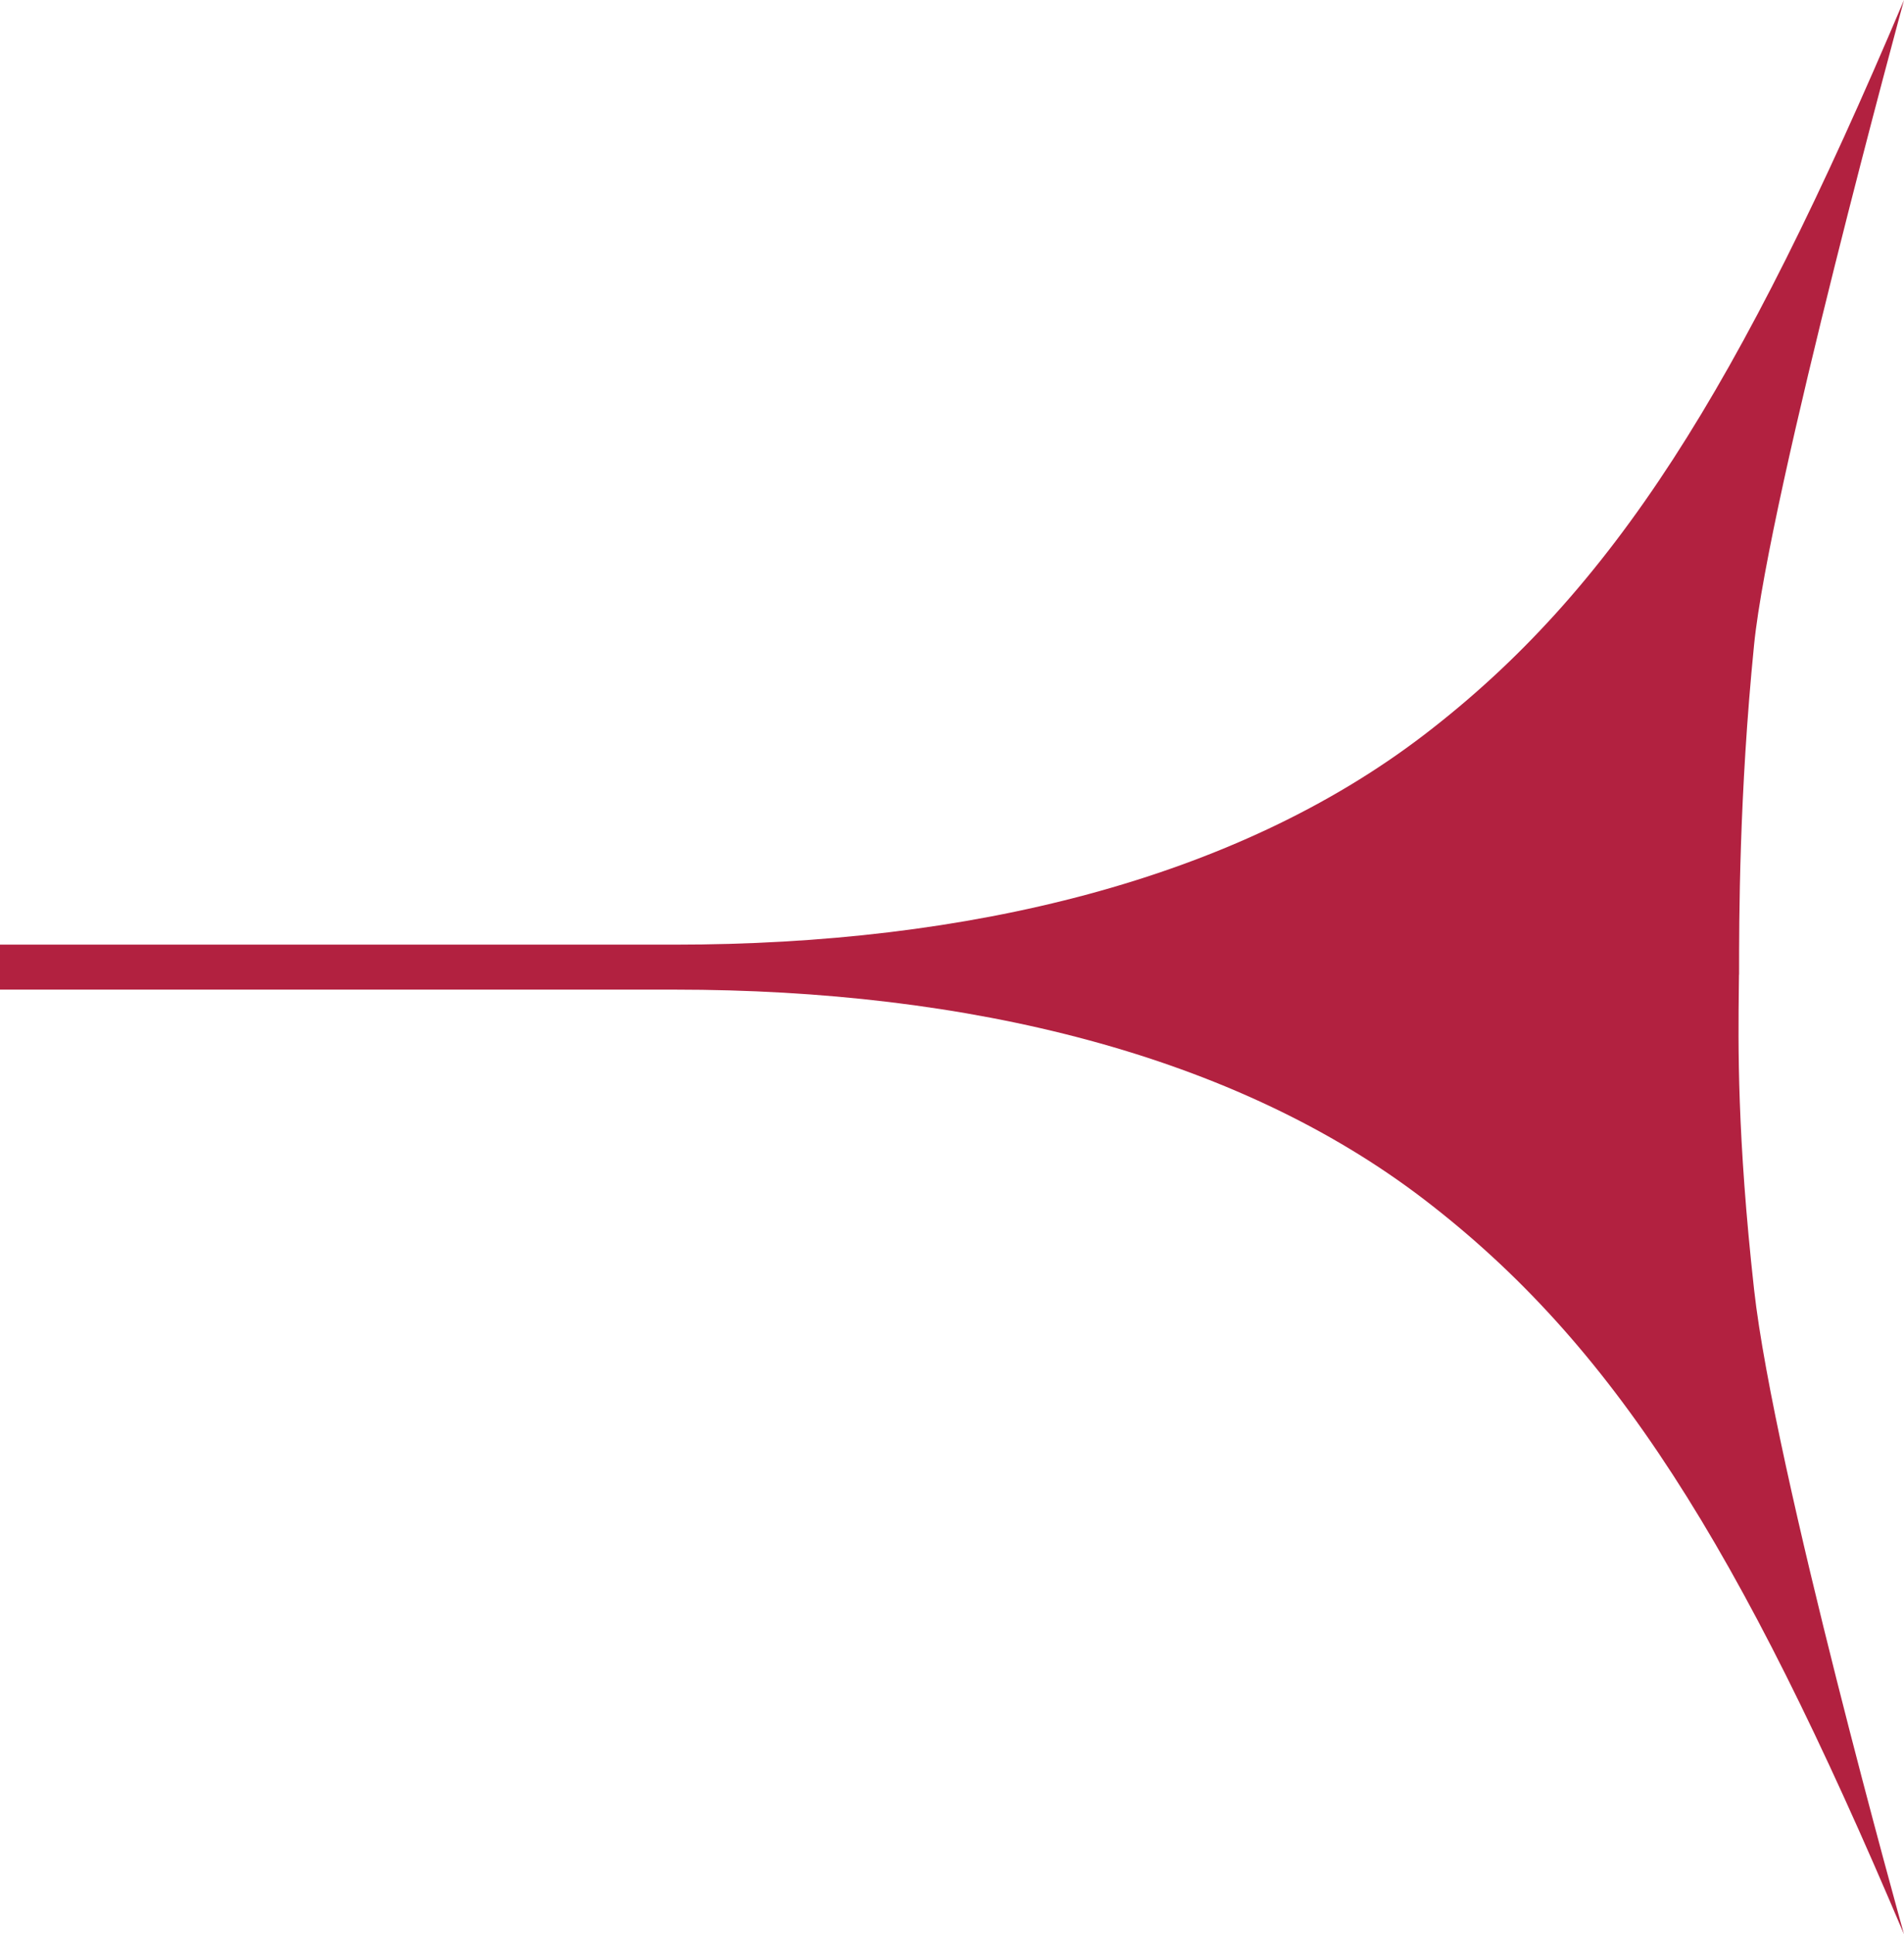 <?xml version="1.0" encoding="UTF-8"?> <svg xmlns="http://www.w3.org/2000/svg" width="254" height="258" viewBox="0 0 254 258" fill="none"> <path fill-rule="evenodd" clip-rule="evenodd" d="M232 130H231.988C231.983 130.517 231.976 131.057 231.969 131.62C231.876 139.325 231.728 151.547 234 172C236.667 196 254 258 254 258C232 206 215.125 179.251 190 160C164.708 140.622 129.129 132 90 132H9.15527e-05V130V128V126H90C129.129 126 164.708 117.378 190 98C215.125 78.749 232 52 254 0C254 0 236 66 234 86C232 105.999 232 122.666 232 130Z" fill="#B22140"></path> </svg> 